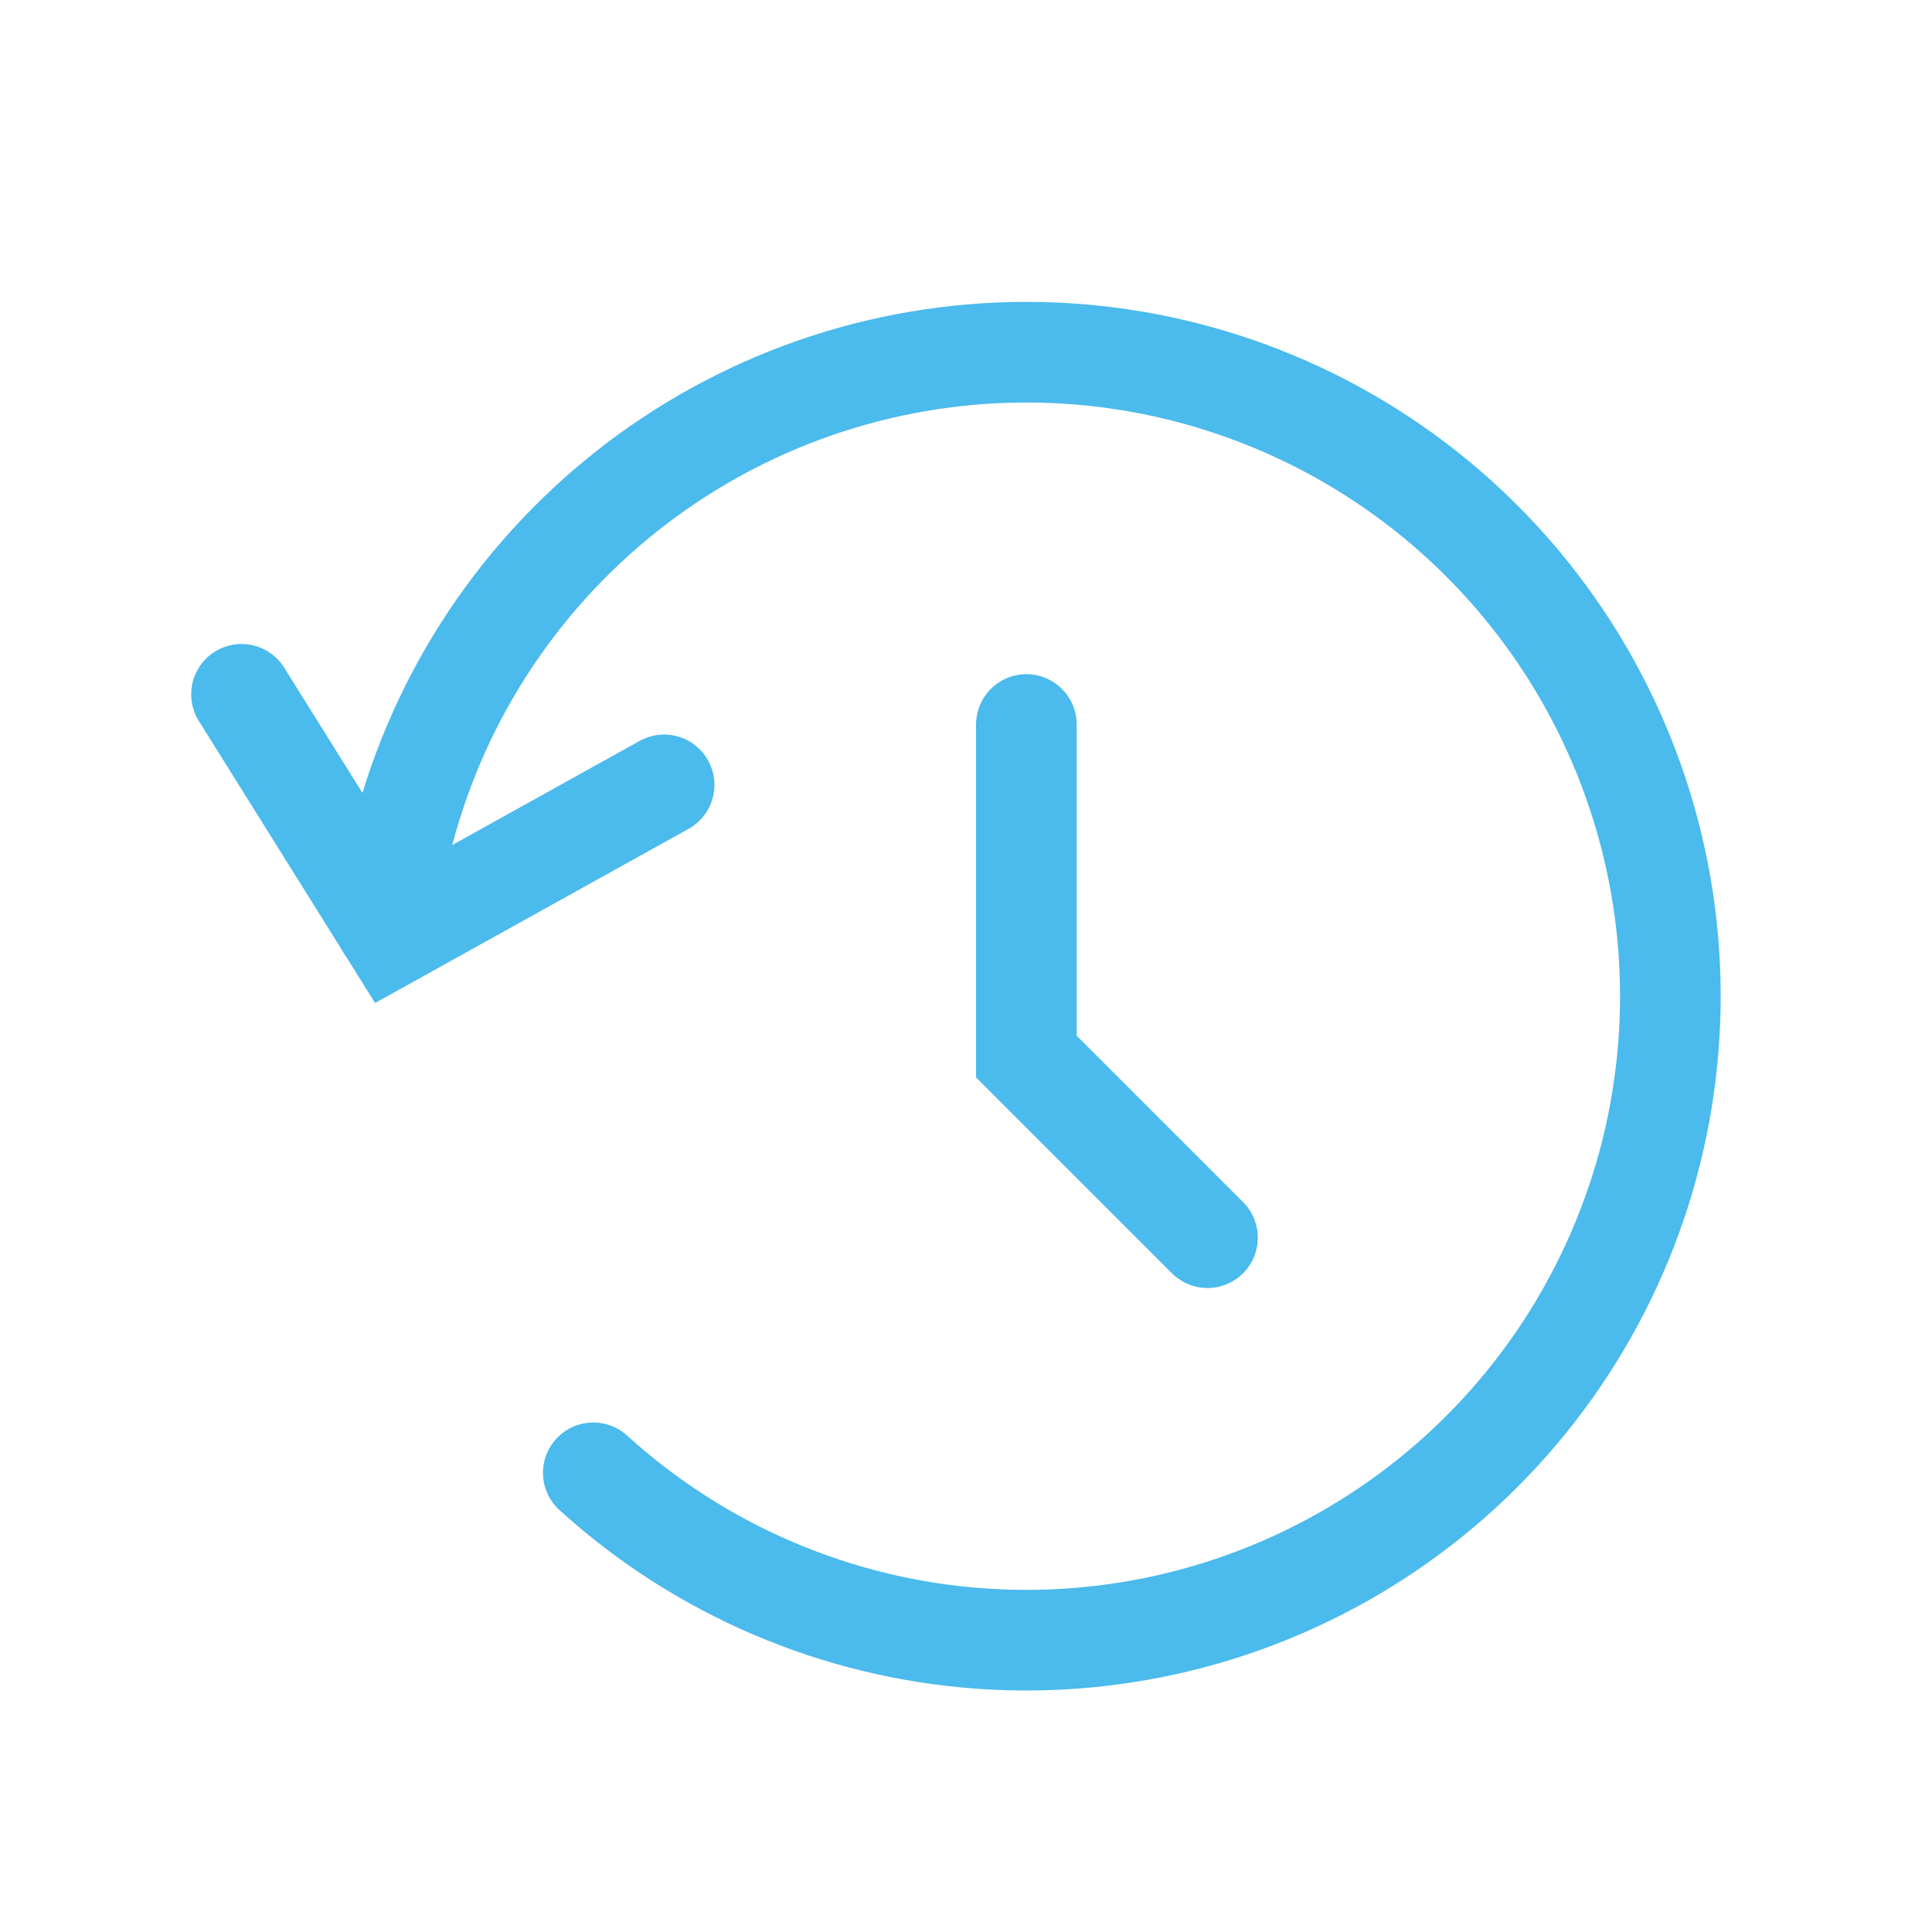 <svg width="48" height="48" viewBox="0 0 48 48" fill="none" xmlns="http://www.w3.org/2000/svg">
<path d="M25.5 18V26.25L30 30.75" stroke="#4BBAEC" stroke-width="2.5" stroke-linecap="round"/>
<path d="M9.595 23.006C9.987 19.433 11.57 16.096 14.09 13.534C16.609 10.971 19.918 9.331 23.483 8.878C27.049 8.425 30.663 9.185 33.743 11.037C36.823 12.888 39.19 15.723 40.463 19.084C41.736 22.445 41.84 26.136 40.759 29.564C39.677 32.991 37.474 35.955 34.503 37.977C31.532 39.999 27.966 40.962 24.381 40.711C20.796 40.46 17.4 39.009 14.74 36.592" stroke="#4BBAEC" stroke-width="2.5" stroke-linecap="round"/>
<path d="M6 17.25L9.75 23.25L16.5 19.5" stroke="#4BBAEC" stroke-width="2.5" stroke-linecap="round"/>
</svg>

